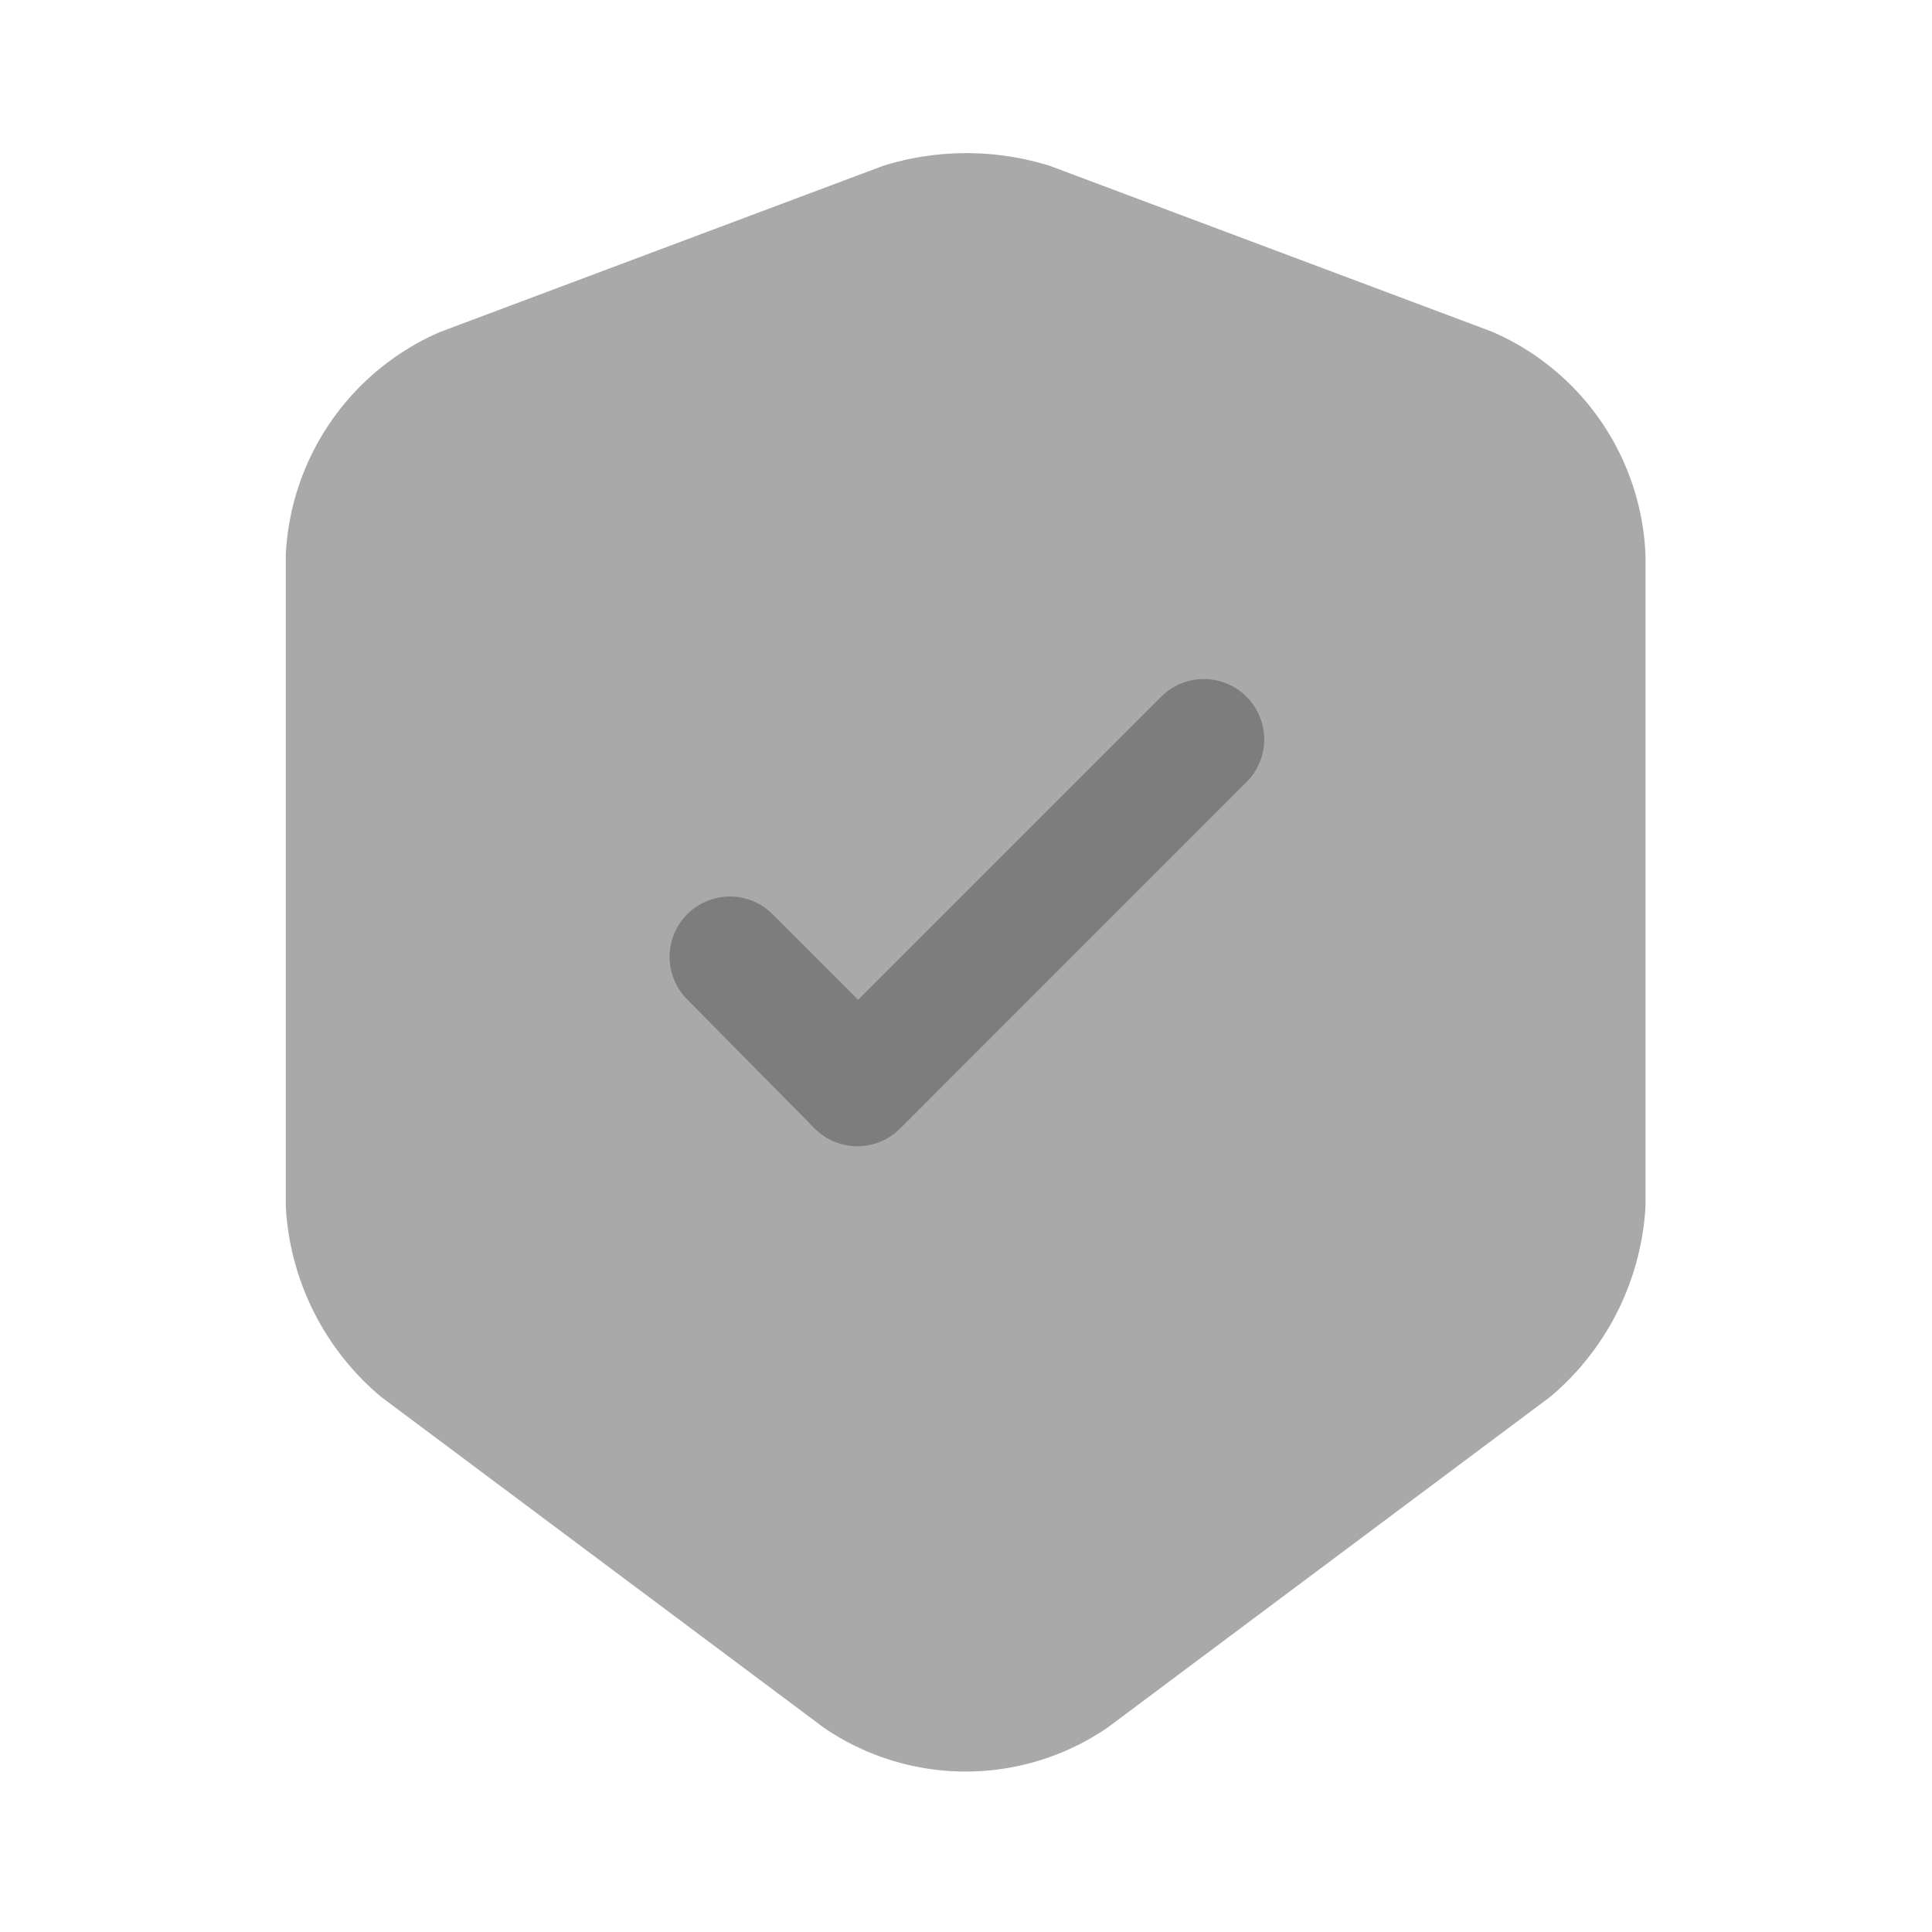 <svg id="Risks_and_Compliance" data-name="Risks and Compliance" xmlns="http://www.w3.org/2000/svg" xmlns:xlink="http://www.w3.org/1999/xlink" width="40" height="40" viewBox="0 0 40 40">
  <defs>
    <clipPath id="clip-path">
      <rect id="Rectangle_92" data-name="Rectangle 92" width="40" height="40" fill="none"/>
    </clipPath>
  </defs>
  <g id="Group_251" data-name="Group 251" clip-path="url(#clip-path)">
    <path id="Path_440" data-name="Path 440" d="M30.9,6.871,21.734,3.433a5.8,5.8,0,0,0-3.45,0L9.117,6.871a5.305,5.305,0,0,0-3.2,4.612v13.5a5.533,5.533,0,0,0,1.967,3.933l9.167,6.85a5.2,5.2,0,0,0,5.883,0l9.167-6.85a5.565,5.565,0,0,0,1.967-3.933v-13.5A5.273,5.273,0,0,0,30.9,6.871" fill="#a9a9a9"/>
    <path id="Path_441" data-name="Path 441" d="M25.8,16.2l-7.166,7.167a1.248,1.248,0,0,1-1.764,0l0,0-2.667-2.7A1.249,1.249,0,0,1,15.967,18.9l1.8,1.8,6.283-6.283A1.249,1.249,0,1,1,25.8,16.2" fill="#7d7d7d"/>
  </g>
</svg>
